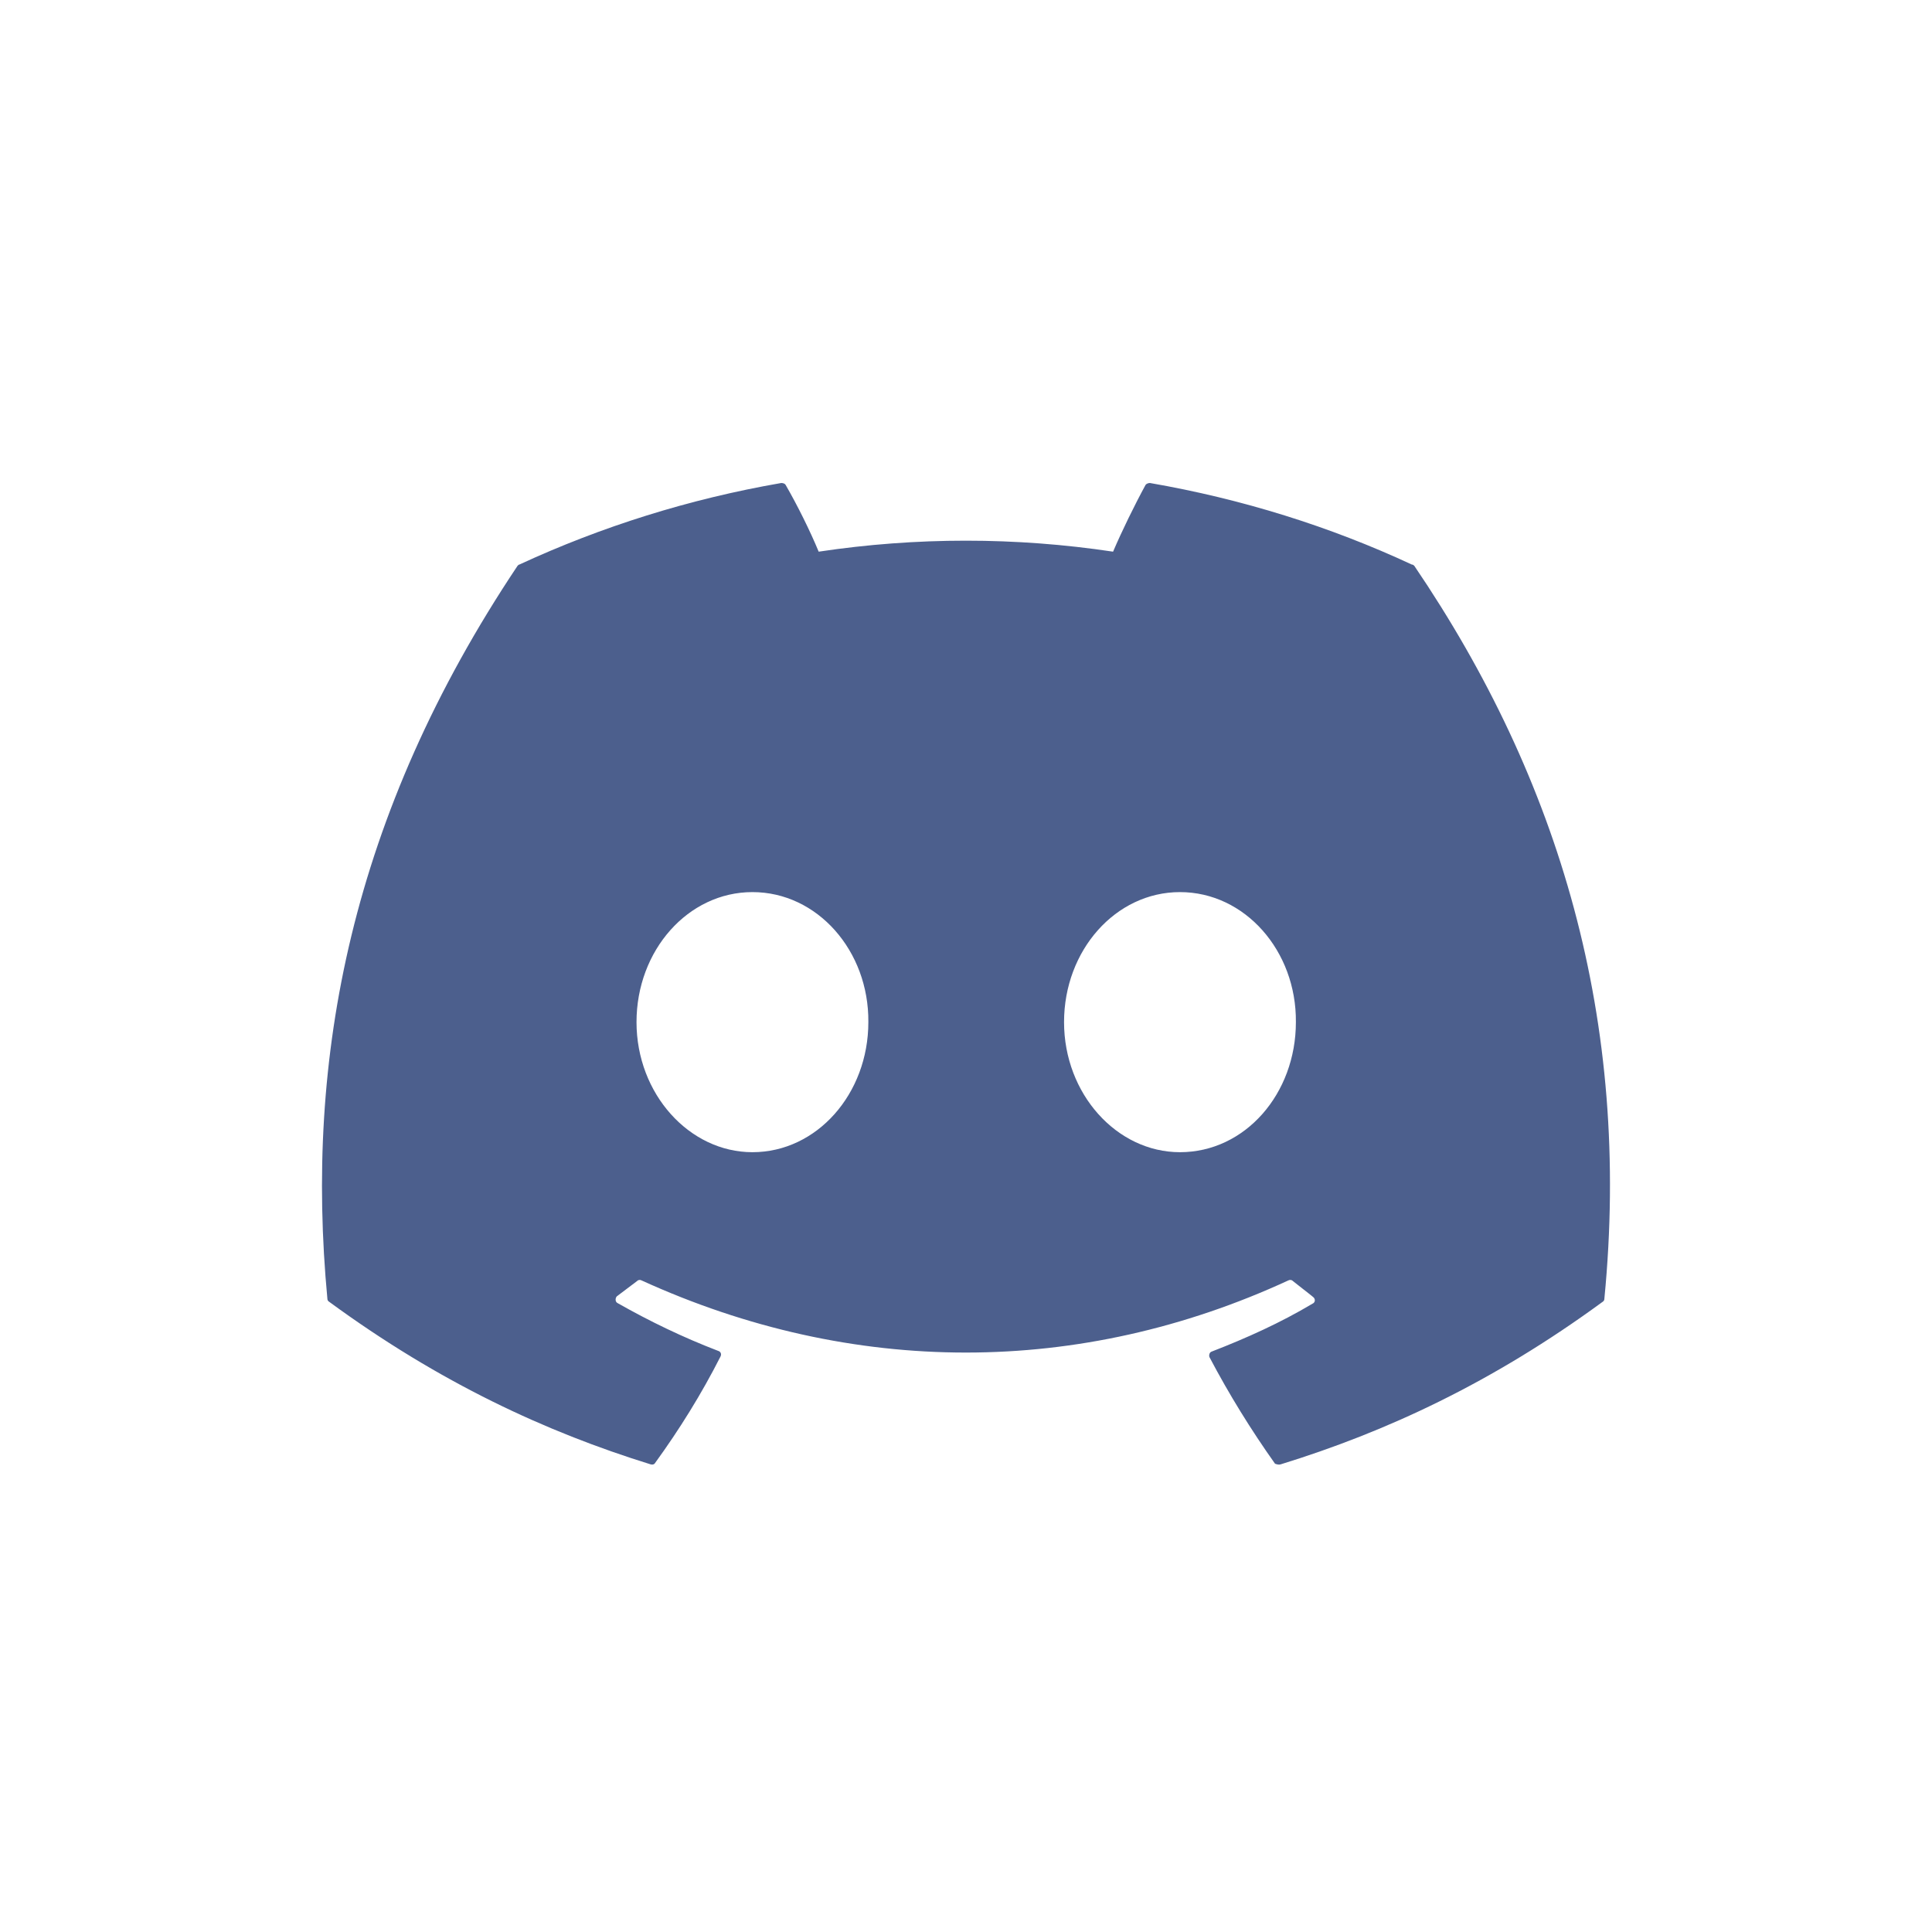 <svg width="24" height="24" viewBox="0 0 24 24" fill="none" xmlns="http://www.w3.org/2000/svg">
<path d="M17.538 7.013C16.525 6.541 15.428 6.198 14.285 6C14.275 6 14.265 6.002 14.255 6.006C14.246 6.009 14.238 6.015 14.231 6.023C14.094 6.274 13.934 6.602 13.827 6.853C12.615 6.671 11.382 6.671 10.17 6.853C10.063 6.594 9.904 6.274 9.759 6.023C9.751 6.008 9.728 6 9.705 6C8.563 6.198 7.473 6.541 6.452 7.013C6.444 7.013 6.437 7.021 6.429 7.029C4.357 10.13 3.785 13.147 4.067 16.134C4.067 16.149 4.075 16.164 4.09 16.172C5.462 17.177 6.78 17.787 8.083 18.191C8.105 18.198 8.128 18.191 8.136 18.176C8.441 17.756 8.715 17.315 8.951 16.85C8.966 16.819 8.951 16.789 8.921 16.781C8.486 16.614 8.075 16.416 7.671 16.187C7.641 16.172 7.641 16.126 7.663 16.103C7.747 16.042 7.831 15.974 7.915 15.913C7.93 15.897 7.953 15.897 7.968 15.905C10.589 17.101 13.416 17.101 16.006 15.905C16.022 15.897 16.045 15.897 16.06 15.913C16.144 15.981 16.227 16.042 16.311 16.111C16.342 16.134 16.342 16.179 16.304 16.195C15.908 16.431 15.488 16.621 15.054 16.789C15.024 16.797 15.016 16.835 15.024 16.858C15.268 17.322 15.542 17.764 15.839 18.183C15.862 18.191 15.885 18.198 15.908 18.191C17.218 17.787 18.536 17.177 19.908 16.172C19.923 16.164 19.93 16.149 19.93 16.134C20.266 12.682 19.374 9.688 17.569 7.029C17.561 7.021 17.553 7.013 17.538 7.013ZM9.347 14.313C8.563 14.313 7.907 13.589 7.907 12.697C7.907 11.806 8.547 11.082 9.347 11.082C10.155 11.082 10.795 11.813 10.787 12.697C10.787 13.589 10.147 14.313 9.347 14.313ZM14.658 14.313C13.873 14.313 13.218 13.589 13.218 12.697C13.218 11.806 13.858 11.082 14.658 11.082C15.466 11.082 16.106 11.813 16.098 12.697C16.098 13.589 15.466 14.313 14.658 14.313Z" fill="#4C5F8D"/>
</svg>
